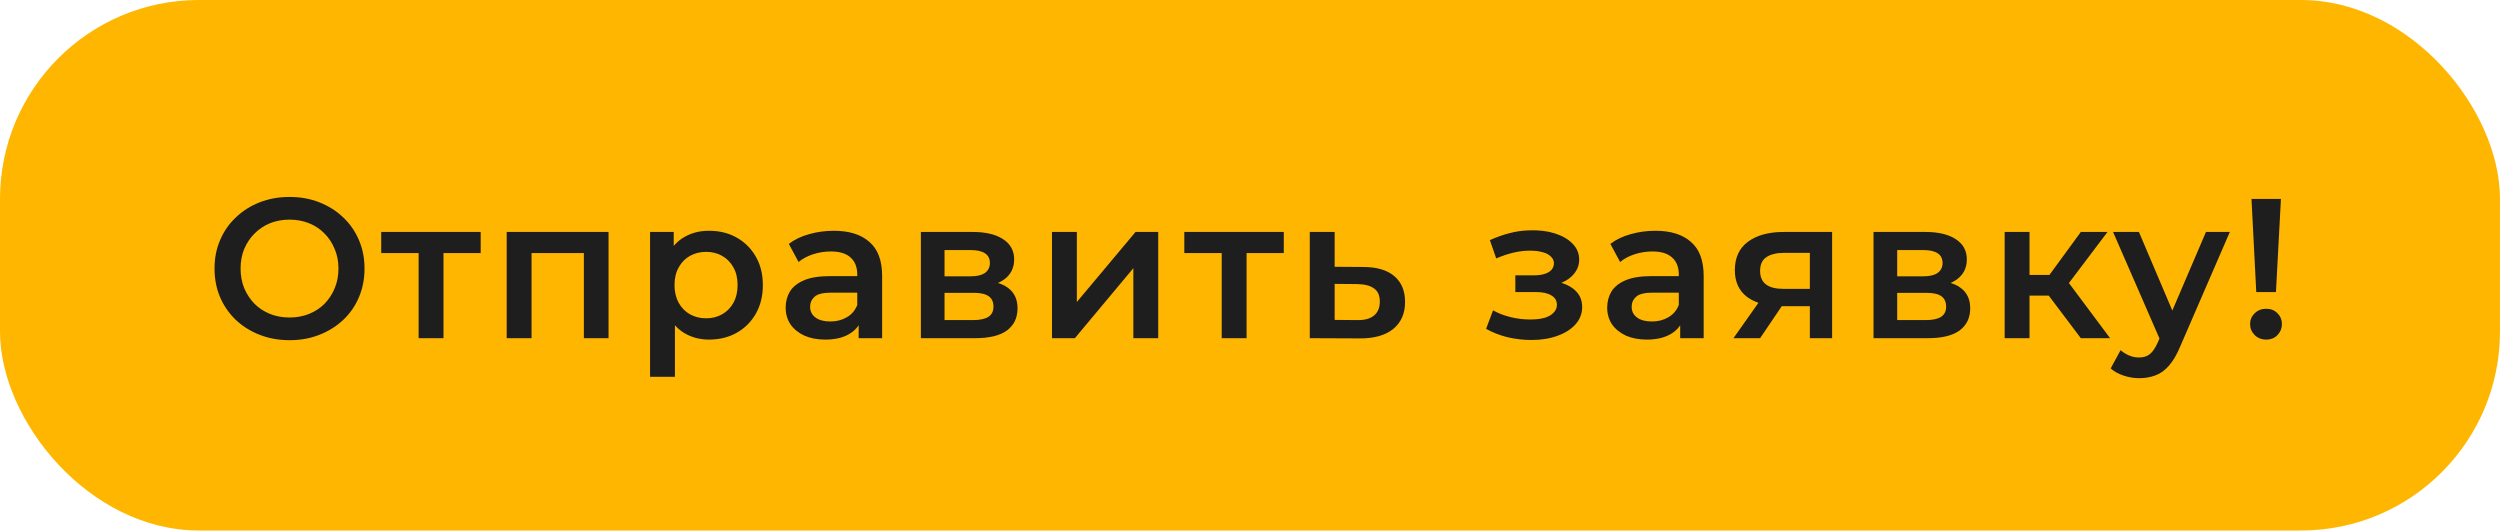 <?xml version="1.0" encoding="UTF-8"?> <svg xmlns="http://www.w3.org/2000/svg" width="377" height="80" viewBox="0 0 377 80" fill="none"> <rect width="377" height="80" rx="30" fill="#FFB601"></rect> <path d="M43.69 51.3C42.05 51.3 40.54 51.03 39.16 50.49C37.78 49.95 36.58 49.2 35.56 48.24C34.54 47.26 33.75 46.12 33.19 44.82C32.63 43.5 32.35 42.06 32.35 40.5C32.35 38.94 32.63 37.51 33.19 36.21C33.75 34.89 34.54 33.75 35.56 32.79C36.58 31.81 37.78 31.05 39.16 30.51C40.54 29.97 42.04 29.7 43.66 29.7C45.3 29.7 46.8 29.97 48.16 30.51C49.54 31.05 50.74 31.81 51.76 32.79C52.78 33.75 53.57 34.89 54.13 36.21C54.69 37.51 54.97 38.94 54.97 40.5C54.97 42.06 54.69 43.5 54.13 44.82C53.57 46.14 52.78 47.28 51.76 48.24C50.74 49.2 49.54 49.95 48.16 50.49C46.8 51.03 45.31 51.3 43.69 51.3ZM43.66 47.88C44.72 47.88 45.7 47.7 46.6 47.34C47.5 46.98 48.28 46.47 48.94 45.81C49.6 45.13 50.11 44.35 50.47 43.47C50.85 42.57 51.04 41.58 51.04 40.5C51.04 39.42 50.85 38.44 50.47 37.56C50.11 36.66 49.6 35.88 48.94 35.22C48.28 34.54 47.5 34.02 46.6 33.66C45.7 33.3 44.72 33.12 43.66 33.12C42.6 33.12 41.62 33.3 40.72 33.66C39.84 34.02 39.06 34.54 38.38 35.22C37.72 35.88 37.2 36.66 36.82 37.56C36.46 38.44 36.28 39.42 36.28 40.5C36.28 41.56 36.46 42.54 36.82 43.44C37.2 44.34 37.72 45.13 38.38 45.81C39.04 46.47 39.82 46.98 40.72 47.34C41.62 47.7 42.6 47.88 43.66 47.88ZM63.128 51V37.26L63.998 38.16H57.488V34.98H72.488V38.16H66.008L66.878 37.26V51H63.128ZM76.408 51V34.98H91.768V51H88.048V37.29L88.918 38.16H79.288L80.158 37.29V51H76.408ZM106.908 51.21C105.608 51.21 104.418 50.91 103.338 50.31C102.278 49.71 101.428 48.81 100.788 47.61C100.168 46.39 99.858 44.85 99.858 42.99C99.858 41.11 100.158 39.57 100.758 38.37C101.378 37.17 102.218 36.28 103.278 35.7C104.338 35.1 105.548 34.8 106.908 34.8C108.488 34.8 109.878 35.14 111.078 35.82C112.298 36.5 113.258 37.45 113.958 38.67C114.678 39.89 115.038 41.33 115.038 42.99C115.038 44.65 114.678 46.1 113.958 47.34C113.258 48.56 112.298 49.51 111.078 50.19C109.878 50.87 108.488 51.21 106.908 51.21ZM98.028 56.82V34.98H101.598V38.76L101.478 43.02L101.778 47.28V56.82H98.028ZM106.488 48C107.388 48 108.188 47.8 108.888 47.4C109.608 47 110.178 46.42 110.598 45.66C111.018 44.9 111.228 44.01 111.228 42.99C111.228 41.95 111.018 41.06 110.598 40.32C110.178 39.56 109.608 38.98 108.888 38.58C108.188 38.18 107.388 37.98 106.488 37.98C105.588 37.98 104.778 38.18 104.058 38.58C103.338 38.98 102.768 39.56 102.348 40.32C101.928 41.06 101.718 41.95 101.718 42.99C101.718 44.01 101.928 44.9 102.348 45.66C102.768 46.42 103.338 47 104.058 47.4C104.778 47.8 105.588 48 106.488 48ZM129.485 51V47.76L129.275 47.07V41.4C129.275 40.3 128.945 39.45 128.285 38.85C127.625 38.23 126.625 37.92 125.285 37.92C124.385 37.92 123.495 38.06 122.615 38.34C121.755 38.62 121.025 39.01 120.425 39.51L118.955 36.78C119.815 36.12 120.835 35.63 122.015 35.31C123.215 34.97 124.455 34.8 125.735 34.8C128.055 34.8 129.845 35.36 131.105 36.48C132.385 37.58 133.025 39.29 133.025 41.61V51H129.485ZM124.445 51.21C123.245 51.21 122.195 51.01 121.295 50.61C120.395 50.19 119.695 49.62 119.195 48.9C118.715 48.16 118.475 47.33 118.475 46.41C118.475 45.51 118.685 44.7 119.105 43.98C119.545 43.26 120.255 42.69 121.235 42.27C122.215 41.85 123.515 41.64 125.135 41.64H129.785V44.13H125.405C124.125 44.13 123.265 44.34 122.825 44.76C122.385 45.16 122.165 45.66 122.165 46.26C122.165 46.94 122.435 47.48 122.975 47.88C123.515 48.28 124.265 48.48 125.225 48.48C126.145 48.48 126.965 48.27 127.685 47.85C128.425 47.43 128.955 46.81 129.275 45.99L129.905 48.24C129.545 49.18 128.895 49.91 127.955 50.43C127.035 50.95 125.865 51.21 124.445 51.21ZM138.866 51V34.98H146.696C148.636 34.98 150.156 35.34 151.256 36.06C152.376 36.78 152.936 37.8 152.936 39.12C152.936 40.42 152.416 41.44 151.376 42.18C150.336 42.9 148.956 43.26 147.236 43.26L147.686 42.33C149.626 42.33 151.066 42.69 152.006 43.41C152.966 44.11 153.446 45.14 153.446 46.5C153.446 47.92 152.916 49.03 151.856 49.83C150.796 50.61 149.186 51 147.026 51H138.866ZM142.436 48.27H146.726C147.746 48.27 148.516 48.11 149.036 47.79C149.556 47.45 149.816 46.94 149.816 46.26C149.816 45.54 149.576 45.01 149.096 44.67C148.616 44.33 147.866 44.16 146.846 44.16H142.436V48.27ZM142.436 41.67H146.366C147.326 41.67 148.046 41.5 148.526 41.16C149.026 40.8 149.276 40.3 149.276 39.66C149.276 39 149.026 38.51 148.526 38.19C148.046 37.87 147.326 37.71 146.366 37.71H142.436V41.67ZM158.64 51V34.98H162.39V45.54L171.24 34.98H174.66V51H170.91V40.44L162.09 51H158.64ZM184.234 51V37.26L185.104 38.16H178.594V34.98H193.594V38.16H187.114L187.984 37.26V51H184.234ZM205.555 40.26C207.615 40.26 209.185 40.72 210.265 41.64C211.345 42.56 211.885 43.86 211.885 45.54C211.885 47.28 211.285 48.64 210.085 49.62C208.885 50.58 207.195 51.05 205.015 51.03L197.515 51V34.98H201.265V40.23L205.555 40.26ZM204.685 48.27C205.785 48.29 206.625 48.06 207.205 47.58C207.785 47.1 208.075 46.4 208.075 45.48C208.075 44.56 207.785 43.9 207.205 43.5C206.645 43.08 205.805 42.86 204.685 42.84L201.265 42.81V48.24L204.685 48.27ZM230.942 51.27C229.722 51.27 228.512 51.13 227.312 50.85C226.132 50.55 225.062 50.13 224.102 49.59L225.152 46.8C225.932 47.24 226.812 47.58 227.792 47.82C228.772 48.06 229.752 48.18 230.732 48.18C231.572 48.18 232.292 48.1 232.892 47.94C233.492 47.76 233.952 47.5 234.272 47.16C234.612 46.82 234.782 46.43 234.782 45.99C234.782 45.35 234.502 44.87 233.942 44.55C233.402 44.21 232.622 44.04 231.602 44.04H228.512V41.52H231.302C231.942 41.52 232.482 41.45 232.922 41.31C233.382 41.17 233.732 40.96 233.972 40.68C234.212 40.4 234.332 40.07 234.332 39.69C234.332 39.31 234.182 38.98 233.882 38.7C233.602 38.4 233.192 38.18 232.652 38.04C232.112 37.88 231.462 37.8 230.702 37.8C229.902 37.8 229.072 37.9 228.212 38.1C227.372 38.3 226.512 38.59 225.632 38.97L224.672 36.21C225.692 35.75 226.682 35.4 227.642 35.16C228.622 34.9 229.592 34.76 230.552 34.74C232.012 34.68 233.312 34.83 234.452 35.19C235.592 35.55 236.492 36.07 237.152 36.75C237.812 37.43 238.142 38.23 238.142 39.15C238.142 39.91 237.902 40.6 237.422 41.22C236.962 41.82 236.322 42.29 235.502 42.63C234.702 42.97 233.782 43.14 232.742 43.14L232.862 42.33C234.642 42.33 236.042 42.69 237.062 43.41C238.082 44.11 238.592 45.07 238.592 46.29C238.592 47.27 238.262 48.14 237.602 48.9C236.942 49.64 236.032 50.22 234.872 50.64C233.732 51.06 232.422 51.27 230.942 51.27ZM253.374 51V47.76L253.164 47.07V41.4C253.164 40.3 252.834 39.45 252.174 38.85C251.514 38.23 250.514 37.92 249.174 37.92C248.274 37.92 247.384 38.06 246.504 38.34C245.644 38.62 244.914 39.01 244.314 39.51L242.844 36.78C243.704 36.12 244.724 35.63 245.904 35.31C247.104 34.97 248.344 34.8 249.624 34.8C251.944 34.8 253.734 35.36 254.994 36.48C256.274 37.58 256.914 39.29 256.914 41.61V51H253.374ZM248.334 51.21C247.134 51.21 246.084 51.01 245.184 50.61C244.284 50.19 243.584 49.62 243.084 48.9C242.604 48.16 242.364 47.33 242.364 46.41C242.364 45.51 242.574 44.7 242.994 43.98C243.434 43.26 244.144 42.69 245.124 42.27C246.104 41.85 247.404 41.64 249.024 41.64H253.674V44.13H249.294C248.014 44.13 247.154 44.34 246.714 44.76C246.274 45.16 246.054 45.66 246.054 46.26C246.054 46.94 246.324 47.48 246.864 47.88C247.404 48.28 248.154 48.48 249.114 48.48C250.034 48.48 250.854 48.27 251.574 47.85C252.314 47.43 252.844 46.81 253.164 45.99L253.794 48.24C253.434 49.18 252.784 49.91 251.844 50.43C250.924 50.95 249.754 51.21 248.334 51.21ZM272.924 51V45.54L273.464 46.17H268.664C266.464 46.17 264.734 45.71 263.474 44.79C262.234 43.85 261.614 42.5 261.614 40.74C261.614 38.86 262.274 37.43 263.594 36.45C264.934 35.47 266.714 34.98 268.934 34.98H276.284V51H272.924ZM261.404 51L265.724 44.88H269.564L265.424 51H261.404ZM272.924 44.34V37.14L273.464 38.13H269.054C267.894 38.13 266.994 38.35 266.354 38.79C265.734 39.21 265.424 39.9 265.424 40.86C265.424 42.66 266.594 43.56 268.934 43.56H273.464L272.924 44.34ZM282.528 51V34.98H290.358C292.298 34.98 293.818 35.34 294.918 36.06C296.038 36.78 296.598 37.8 296.598 39.12C296.598 40.42 296.078 41.44 295.038 42.18C293.998 42.9 292.618 43.26 290.898 43.26L291.348 42.33C293.288 42.33 294.728 42.69 295.668 43.41C296.628 44.11 297.108 45.14 297.108 46.5C297.108 47.92 296.578 49.03 295.518 49.83C294.458 50.61 292.848 51 290.688 51H282.528ZM286.098 48.27H290.388C291.408 48.27 292.178 48.11 292.698 47.79C293.218 47.45 293.478 46.94 293.478 46.26C293.478 45.54 293.238 45.01 292.758 44.67C292.278 44.33 291.528 44.16 290.508 44.16H286.098V48.27ZM286.098 41.67H290.028C290.988 41.67 291.708 41.5 292.188 41.16C292.688 40.8 292.938 40.3 292.938 39.66C292.938 39 292.688 38.51 292.188 38.19C291.708 37.87 290.988 37.71 290.028 37.71H286.098V41.67ZM313.792 51L308.002 43.32L311.062 41.43L318.202 51H313.792ZM302.302 51V34.98H306.052V51H302.302ZM304.942 44.58V41.46H310.372V44.58H304.942ZM311.422 43.44L307.912 43.02L313.792 34.98H317.812L311.422 43.44ZM322.579 57.03C321.799 57.03 321.019 56.9 320.239 56.64C319.459 56.38 318.809 56.02 318.289 55.56L319.789 52.8C320.169 53.14 320.599 53.41 321.079 53.61C321.559 53.81 322.049 53.91 322.549 53.91C323.229 53.91 323.779 53.74 324.199 53.4C324.619 53.06 325.009 52.49 325.369 51.69L326.299 49.59L326.599 49.14L332.659 34.98H336.259L328.759 52.29C328.259 53.49 327.699 54.44 327.079 55.14C326.479 55.84 325.799 56.33 325.039 56.61C324.299 56.89 323.479 57.03 322.579 57.03ZM325.879 51.57L318.649 34.98H322.549L328.429 48.81L325.879 51.57ZM340.244 44.04L339.524 30H343.964L343.214 44.04H340.244ZM341.744 51.21C341.044 51.21 340.464 50.98 340.004 50.52C339.544 50.06 339.314 49.51 339.314 48.87C339.314 48.23 339.544 47.69 340.004 47.25C340.464 46.79 341.044 46.56 341.744 46.56C342.444 46.56 343.014 46.79 343.454 47.25C343.894 47.69 344.114 48.23 344.114 48.87C344.114 49.51 343.894 50.06 343.454 50.52C343.014 50.98 342.444 51.21 341.744 51.21Z" fill="#1E1E1E"></path> </svg> 